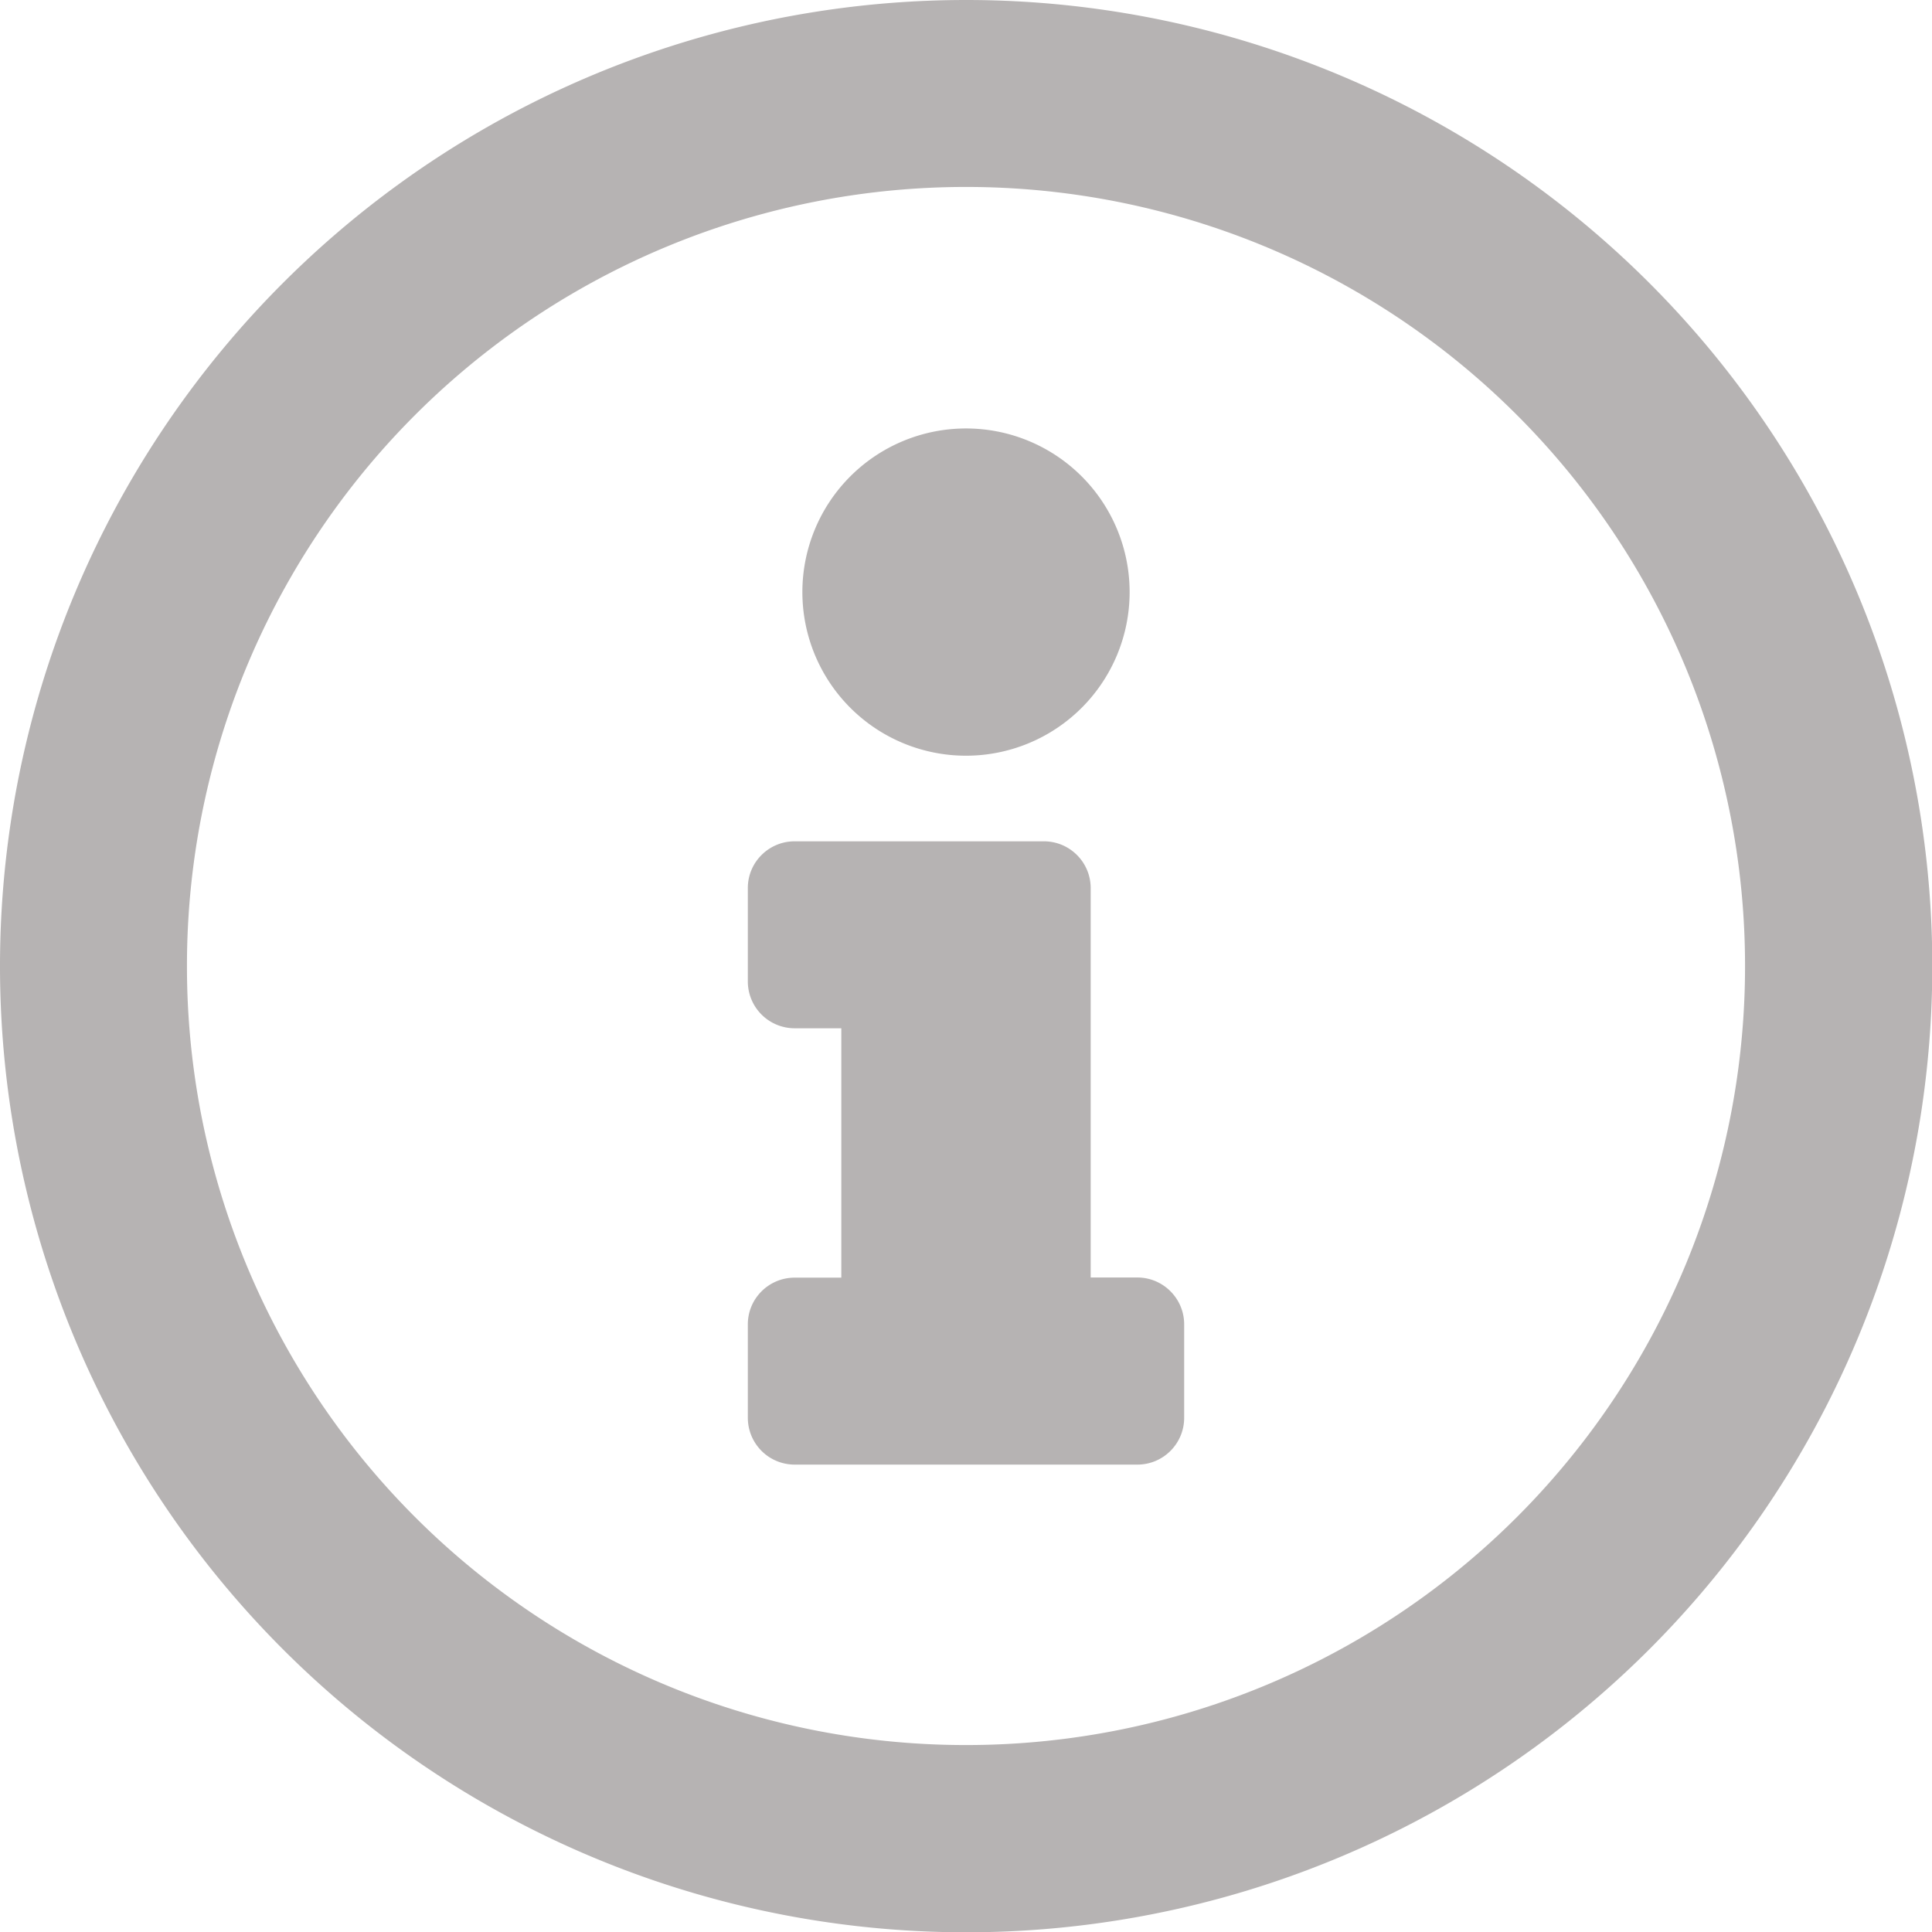 <svg width="13" height="13" fill="none" xmlns="http://www.w3.org/2000/svg"><path d="M6.5 0a6.501 6.501 0 10.002 13.002A6.501 6.501 0 006.5 0zm0 11.742A5.239 5.239 0 011.258 6.5 5.24 5.24 0 016.5 1.258 5.24 5.24 0 0111.742 6.5 5.239 5.239 0 016.5 11.742zm0-8.859a1.1 1.1 0 110 2.202 1.1 1.1 0 010-2.202zM7.968 9.54c0 .174-.141.315-.315.315H5.347a.315.315 0 01-.315-.315v-.629c0-.173.141-.314.315-.314h.314V6.919h-.314a.315.315 0 01-.315-.314v-.63c0-.173.141-.314.315-.314h1.677c.174 0 .315.141.315.315v2.62h.314c.174 0 .315.142.315.315v.63z" fill="#B6B3B3"/></svg>